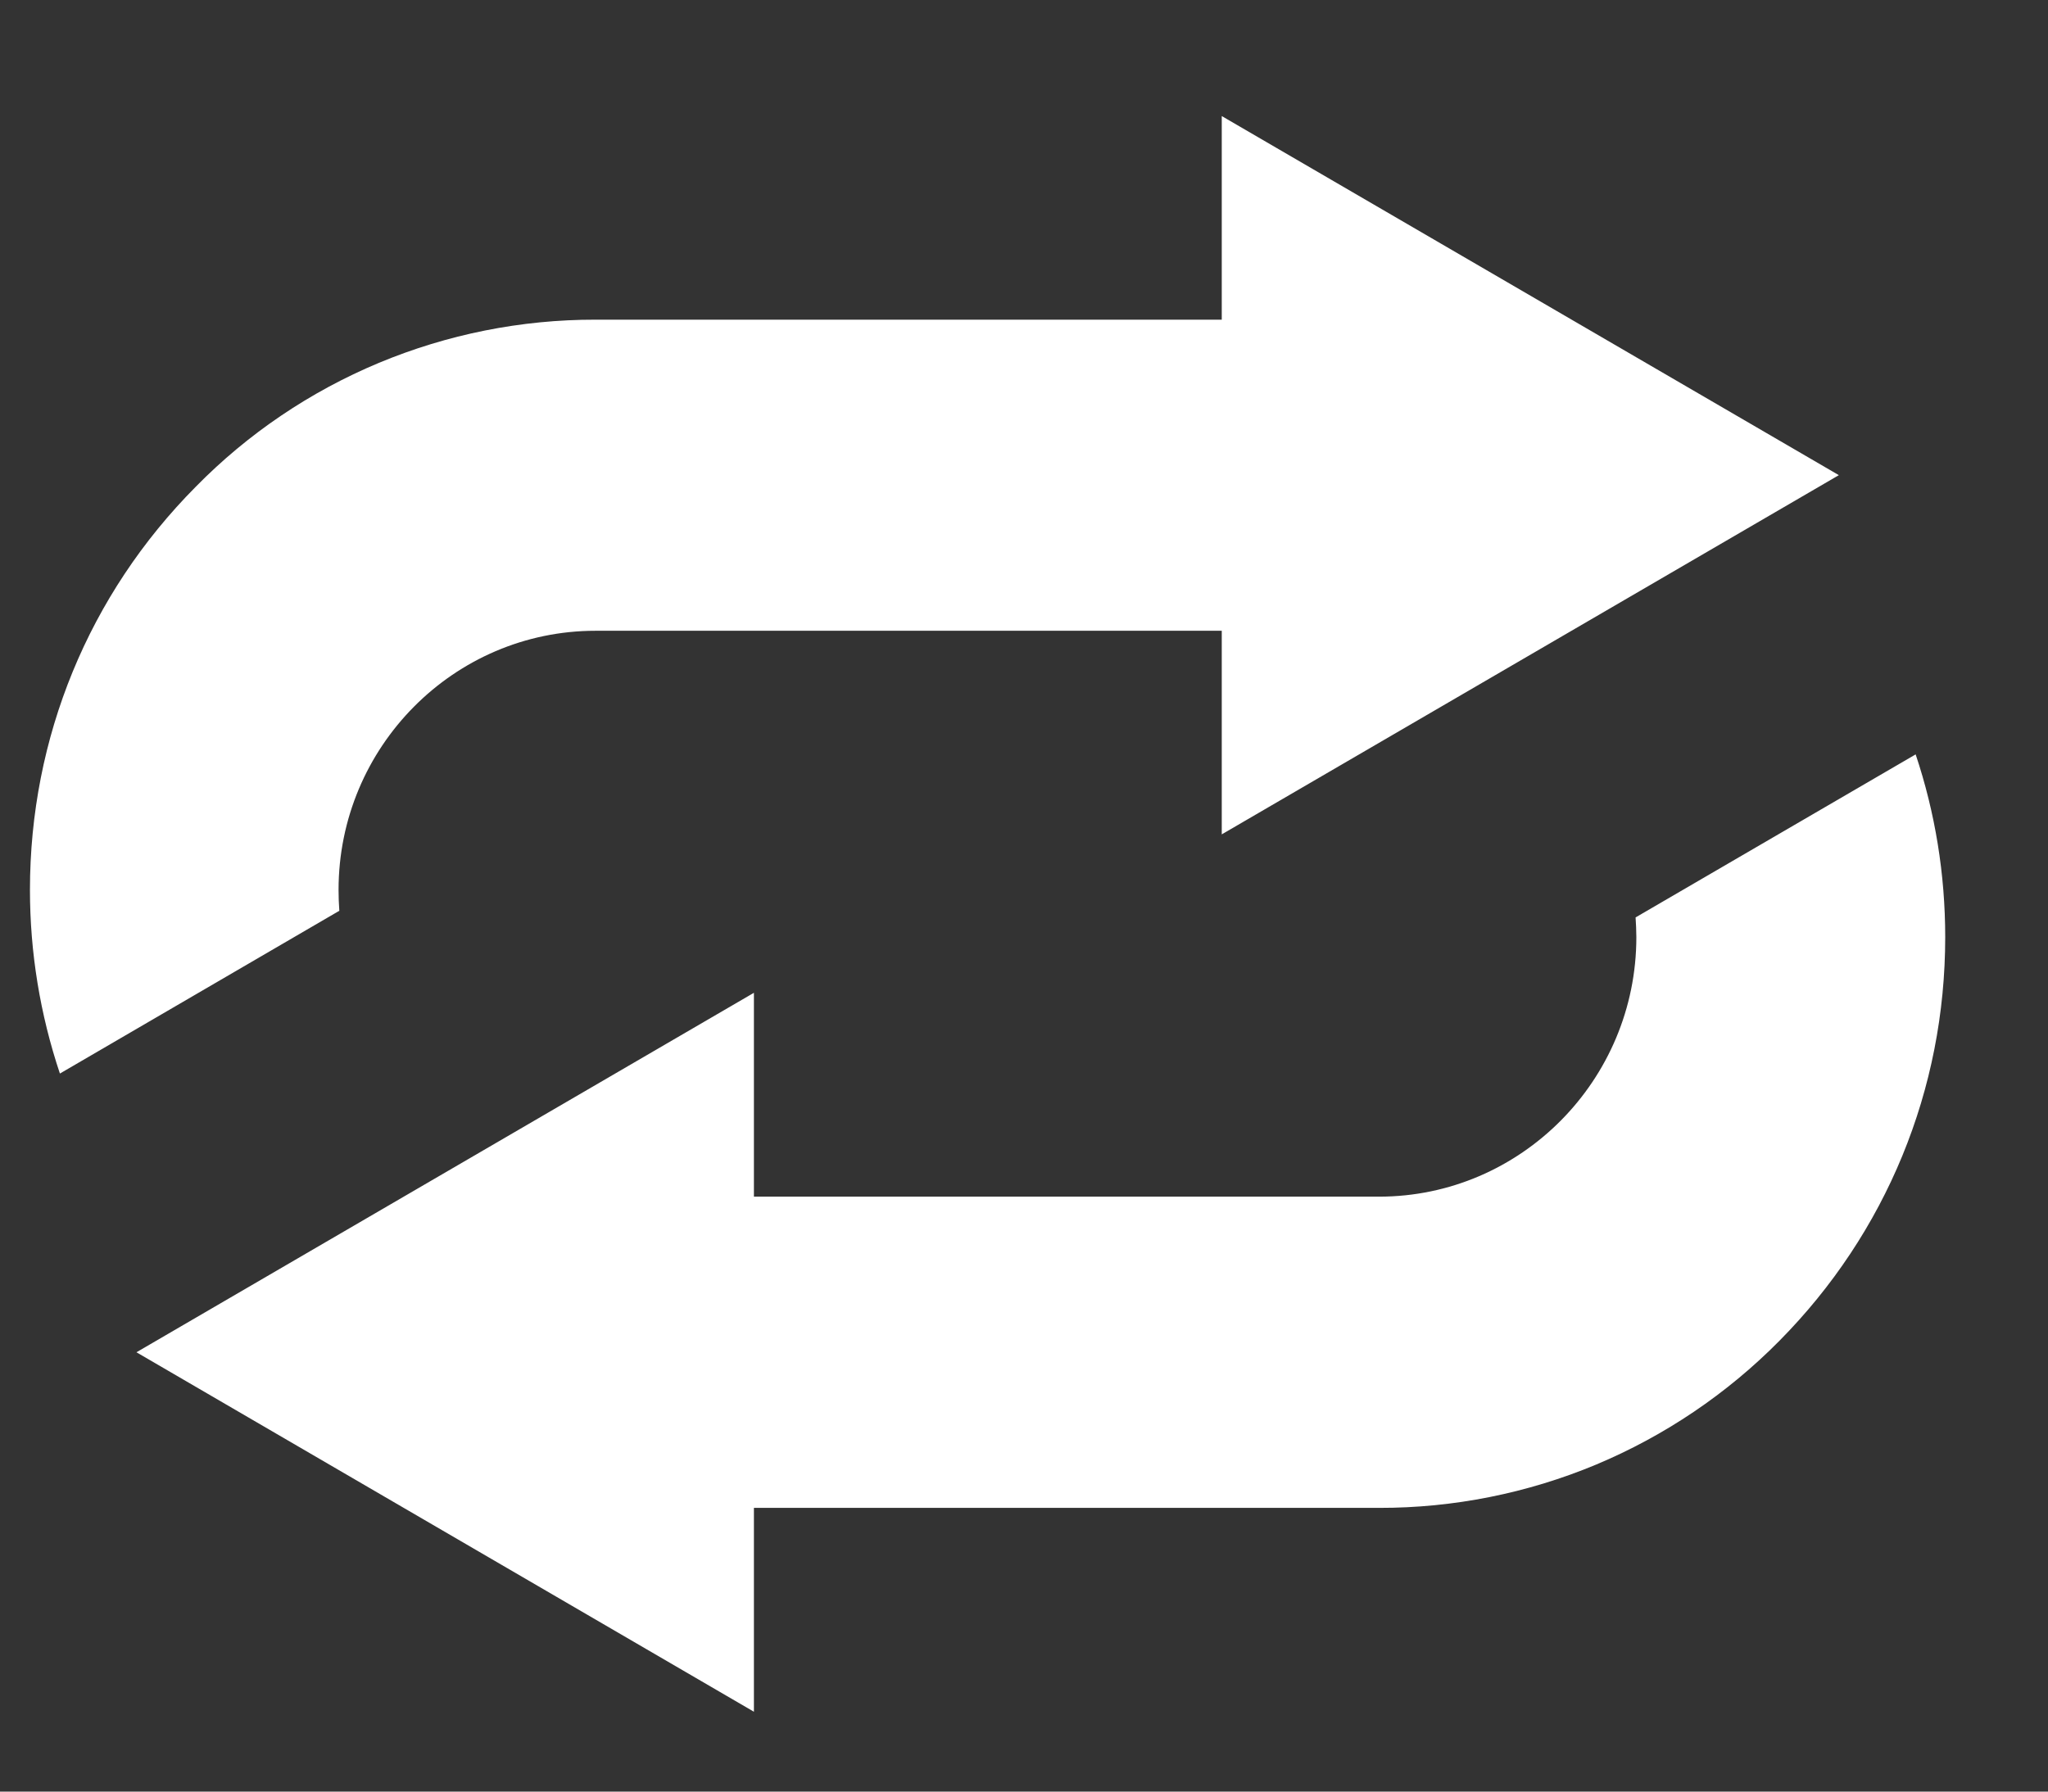 <svg width="16" height="14" viewBox="0 0 16 14" fill="none" xmlns="http://www.w3.org/2000/svg">
  <rect x="0" y="0" width="16" height="14" fill="#333333" stroke="none"/>
  <path d="M0.234 6.954C0.234 5.763 0.694 4.645 1.529 3.804C1.936 3.389 2.423 3.06 2.959 2.836C3.496 2.612 4.072 2.497 4.653 2.498H9.545V0.907L14.366 3.713L9.545 6.52V4.929H4.653C3.546 4.929 2.645 5.837 2.645 6.954C2.645 7.008 2.647 7.063 2.651 7.117L0.468 8.389C0.313 7.926 0.234 7.442 0.234 6.954ZM13.902 10.477C13.493 10.891 13.006 11.22 12.469 11.445C11.932 11.669 11.355 11.784 10.774 11.783H5.89V13.376L1.066 10.567L5.89 7.758V9.351H10.773C11.882 9.351 12.784 8.44 12.784 7.323C12.784 7.271 12.781 7.219 12.778 7.169L14.966 5.895C15.118 6.349 15.197 6.83 15.197 7.323C15.197 8.515 14.736 9.634 13.902 10.477Z" fill="white"/>
</svg>
